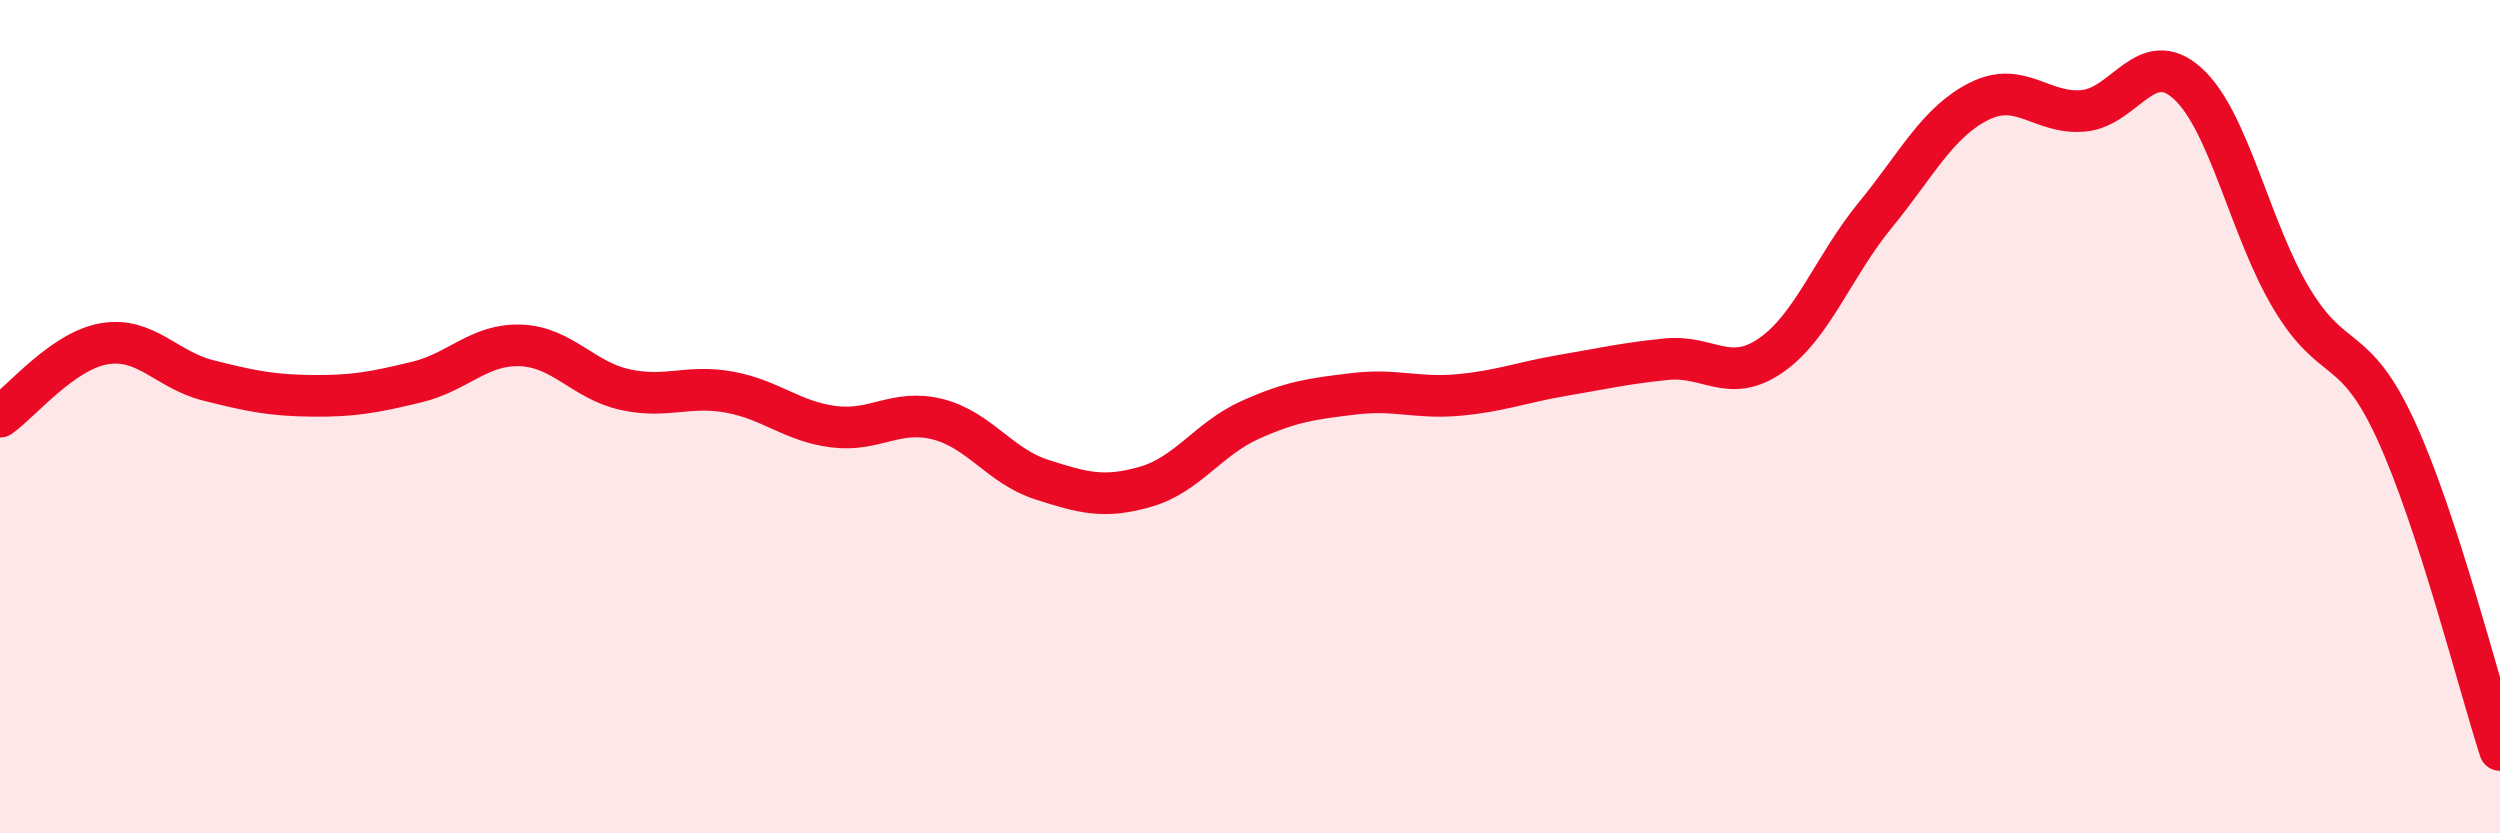 
    <svg width="60" height="20" viewBox="0 0 60 20" xmlns="http://www.w3.org/2000/svg">
      <path
        d="M 0,10 C 0.5,9.65 1.5,8.42 2.5,8.25 C 3.5,8.08 4,8.88 5,9.13 C 6,9.38 6.5,9.49 7.5,9.5 C 8.5,9.51 9,9.41 10,9.17 C 11,8.93 11.5,8.25 12.5,8.29 C 13.5,8.33 14,9.13 15,9.35 C 16,9.57 16.5,9.23 17.5,9.41 C 18.5,9.59 19,10.11 20,10.24 C 21,10.37 21.5,9.81 22.5,10.06 C 23.5,10.31 24,11.19 25,11.51 C 26,11.83 26.5,11.97 27.5,11.68 C 28.5,11.39 29,10.53 30,10.08 C 31,9.63 31.5,9.57 32.5,9.45 C 33.5,9.33 34,9.57 35,9.48 C 36,9.39 36.5,9.18 37.5,9.01 C 38.5,8.84 39,8.72 40,8.62 C 41,8.52 41.5,9.22 42.5,8.53 C 43.5,7.84 44,6.39 45,5.17 C 46,3.95 46.5,2.93 47.5,2.43 C 48.5,1.93 49,2.75 50,2.66 C 51,2.57 51.5,1.1 52.5,2 C 53.5,2.9 54,5.51 55,7.17 C 56,8.83 56.5,8.15 57.5,10.32 C 58.5,12.49 59.5,16.46 60,18L60 20L0 20Z"
        fill="#EB0A25"
        opacity="0.1"
        stroke-linecap="round"
        stroke-linejoin="round"
      />
      <path
        d="M 0,10 C 0.5,9.65 1.5,8.42 2.5,8.25 C 3.5,8.08 4,8.88 5,9.13 C 6,9.38 6.5,9.49 7.5,9.5 C 8.5,9.51 9,9.41 10,9.17 C 11,8.93 11.5,8.25 12.5,8.29 C 13.5,8.33 14,9.13 15,9.35 C 16,9.57 16.5,9.23 17.5,9.41 C 18.5,9.59 19,10.11 20,10.24 C 21,10.37 21.5,9.81 22.5,10.06 C 23.5,10.31 24,11.19 25,11.51 C 26,11.83 26.5,11.97 27.5,11.68 C 28.5,11.39 29,10.53 30,10.08 C 31,9.63 31.5,9.57 32.5,9.45 C 33.5,9.33 34,9.57 35,9.48 C 36,9.39 36.5,9.18 37.5,9.01 C 38.5,8.84 39,8.72 40,8.62 C 41,8.52 41.5,9.22 42.5,8.53 C 43.5,7.84 44,6.39 45,5.17 C 46,3.95 46.5,2.93 47.5,2.43 C 48.5,1.93 49,2.75 50,2.66 C 51,2.57 51.5,1.1 52.5,2 C 53.5,2.9 54,5.51 55,7.17 C 56,8.83 56.5,8.15 57.5,10.32 C 58.5,12.49 59.5,16.46 60,18"
        stroke="#EB0A25"
        stroke-width="1"
        fill="none"
        stroke-linecap="round"
        stroke-linejoin="round"
      />
    </svg>
  
